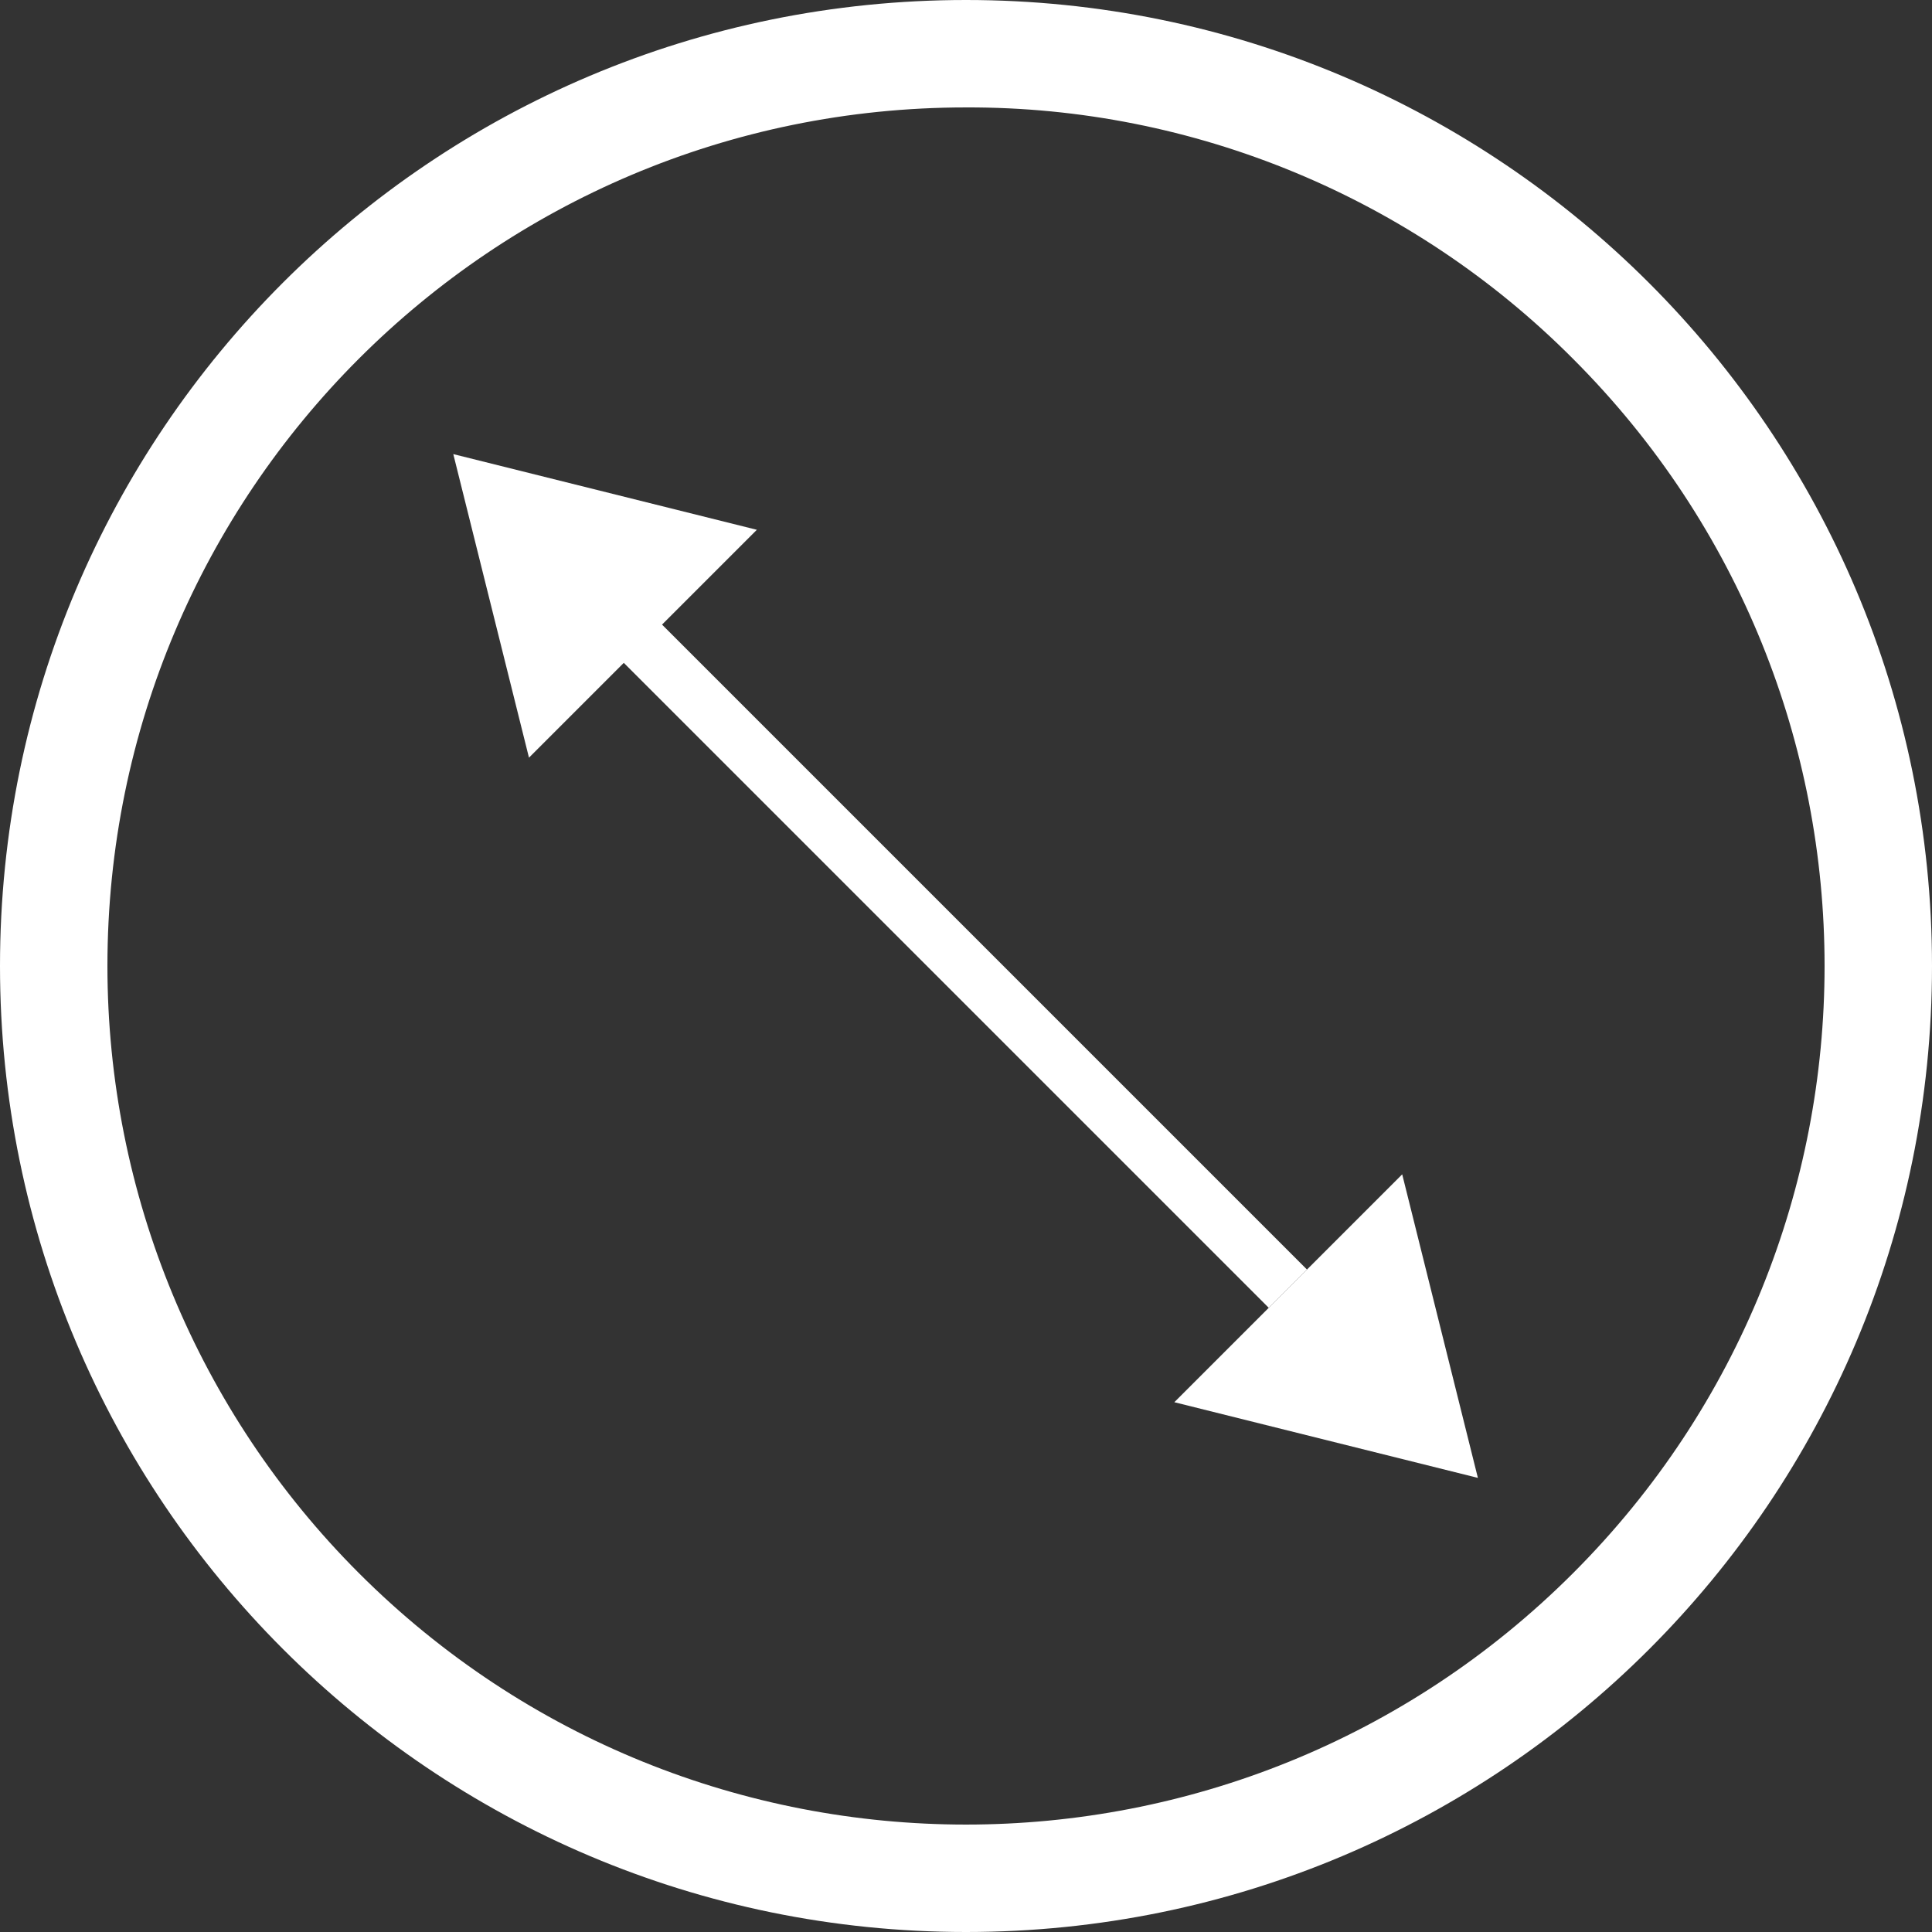 <?xml version="1.0" encoding="UTF-8"?><svg id="Ebene_2" xmlns="http://www.w3.org/2000/svg" viewBox="0 0 23.74 23.74"><rect x="0" y="0" width="23.74" height="23.74" fill="#333333" stroke="none"/><defs><style>.cls-1{fill:#fff;}</style></defs><g id="Ebene_1-2"><g id="Gruppe_2779"><path id="Ellipse_73" class="cls-1" d="M11.87,1.32c-5.83,0-10.55,4.72-10.55,10.55,0,2.8,1.11,5.48,3.09,7.46,4.12,4.12,10.8,4.12,14.92,0s4.12-10.8,0-14.92c-1.97-1.98-4.66-3.1-7.46-3.09m0-1.32c6.55,0,11.87,5.31,11.87,11.87s-5.31,11.87-11.87,11.87S0,18.42,0,11.87C0,5.31,5.31,0,11.87,0h0Z"/><g id="Gruppe_2778"><path id="Polygon_2" class="cls-1" d="M18.16,18.16l-3.73-.93,2.8-2.8,.93,3.73Z"/><path id="Polygon_3" class="cls-1" d="M5.57,5.58l3.73,.93-2.8,2.8-.93-3.73Z"/><path id="Linie_52" class="cls-1" d="M16.06,15.6l-.47,.47-7.93-7.93,.47-.47,7.93,7.93Z"/></g></g></g></svg>